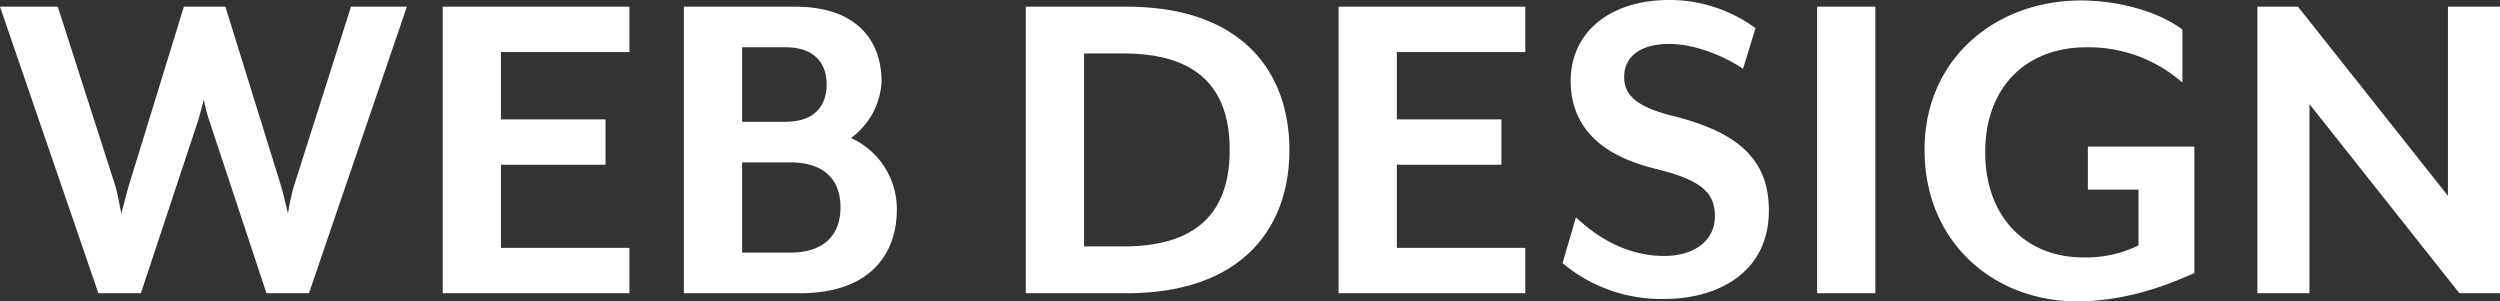 <svg xmlns="http://www.w3.org/2000/svg" width="418.8" height="50.48" viewBox="0 0 418.8 50.48">
  <rect x="0" y="0" width="418.8" height="50.48" fill="#333333" stroke="none"/>
  <path id="パス_183" data-name="パス 183" d="M-356-48h-9.36l-9.6,30.16a43.093,43.093,0,0,0-.96,4.48s-.8-3.36-1.12-4.48L-386.4-48h-6.96l-9.28,30.16-1.2,4.48c-.08-.32-.64-3.44-.96-4.48L-414.48-48h-9.68l16.48,48h7.12l9.52-28.72c.32-.96.96-3.6,1.04-3.68a25.3,25.3,0,0,0,.96,3.68L-379.52,0h7.12Zm37.28,48V-7.6h-21.52V-21.52h17.52v-7.6h-17.52V-40.4h21.52V-48H-350V0Zm44.8-14.08A13.075,13.075,0,0,0-281.6-26a12.5,12.5,0,0,0,5.12-9.44c0-6.88-4.16-12.56-14.48-12.56H-309.6V0h19.44C-278.64,0-273.92-6.32-273.92-14.08Zm-9.44-.32c0,4.32-2.4,7.6-8.48,7.6h-8V-21.92h8C-285.76-21.92-283.36-18.72-283.36-14.4Zm-16.48-26.8h7.28c4.88,0,6.88,2.72,6.88,6.24s-2,6.24-6.88,6.24h-7.28ZM-208.16-24c0-13.2-8.08-24-27.28-24h-16.88V0h16.88C-216.24,0-208.16-10.8-208.16-24Zm-10,0c0,9.6-4.64,16.16-17.76,16.16h-6.64V-40.16h6.64C-222.8-40.16-218.16-33.6-218.16-24Zm49.52,24V-7.6h-21.52V-21.52h17.52v-7.6h-17.52V-40.4h21.52V-48h-31.28V0Zm40.8-13.84c0-8.32-4.8-13.04-16-15.84-6.56-1.6-8.24-3.76-8.24-6.56,0-3.44,2.8-5.52,7.52-5.52,4.24,0,9.04,1.92,12.4,4.16l2.08-6.8a24.31,24.31,0,0,0-14.4-4.72c-10.32,0-16.56,5.68-16.56,13.52,0,6.88,4,12.24,14.08,14.72,7.84,1.92,10.08,4,10.08,8,0,4.24-3.68,6.64-8.48,6.64-6.56,0-11.6-3.44-14.8-6.48l-2.24,7.68a25.7,25.7,0,0,0,17.04,6C-136.32.96-127.84-3.52-127.84-13.84ZM-110,0V-48h-9.76V0Zm53.44-3.36v-21.2H-74.4v7.2h8.48V-8A20.155,20.155,0,0,1-75.2-6c-9.6,0-16.4-6.8-16.4-17.6,0-11.04,6.96-17.6,16.96-17.6a23.8,23.8,0,0,1,16.08,5.92v-8.88c-4-3.04-10.72-4.88-17.04-4.88-14,0-26.16,9.52-26.16,25.04S-90.08,1.36-76.24,1.36C-66.8,1.36-59.28-2.24-56.56-3.36ZM-5.36,0V-48h-8.72v31.68L-39.2-48H-46V0h8.72V-31.68L-12.16,0Z" transform="translate(424.16 49.12)" fill="#fff"/>
</svg>
